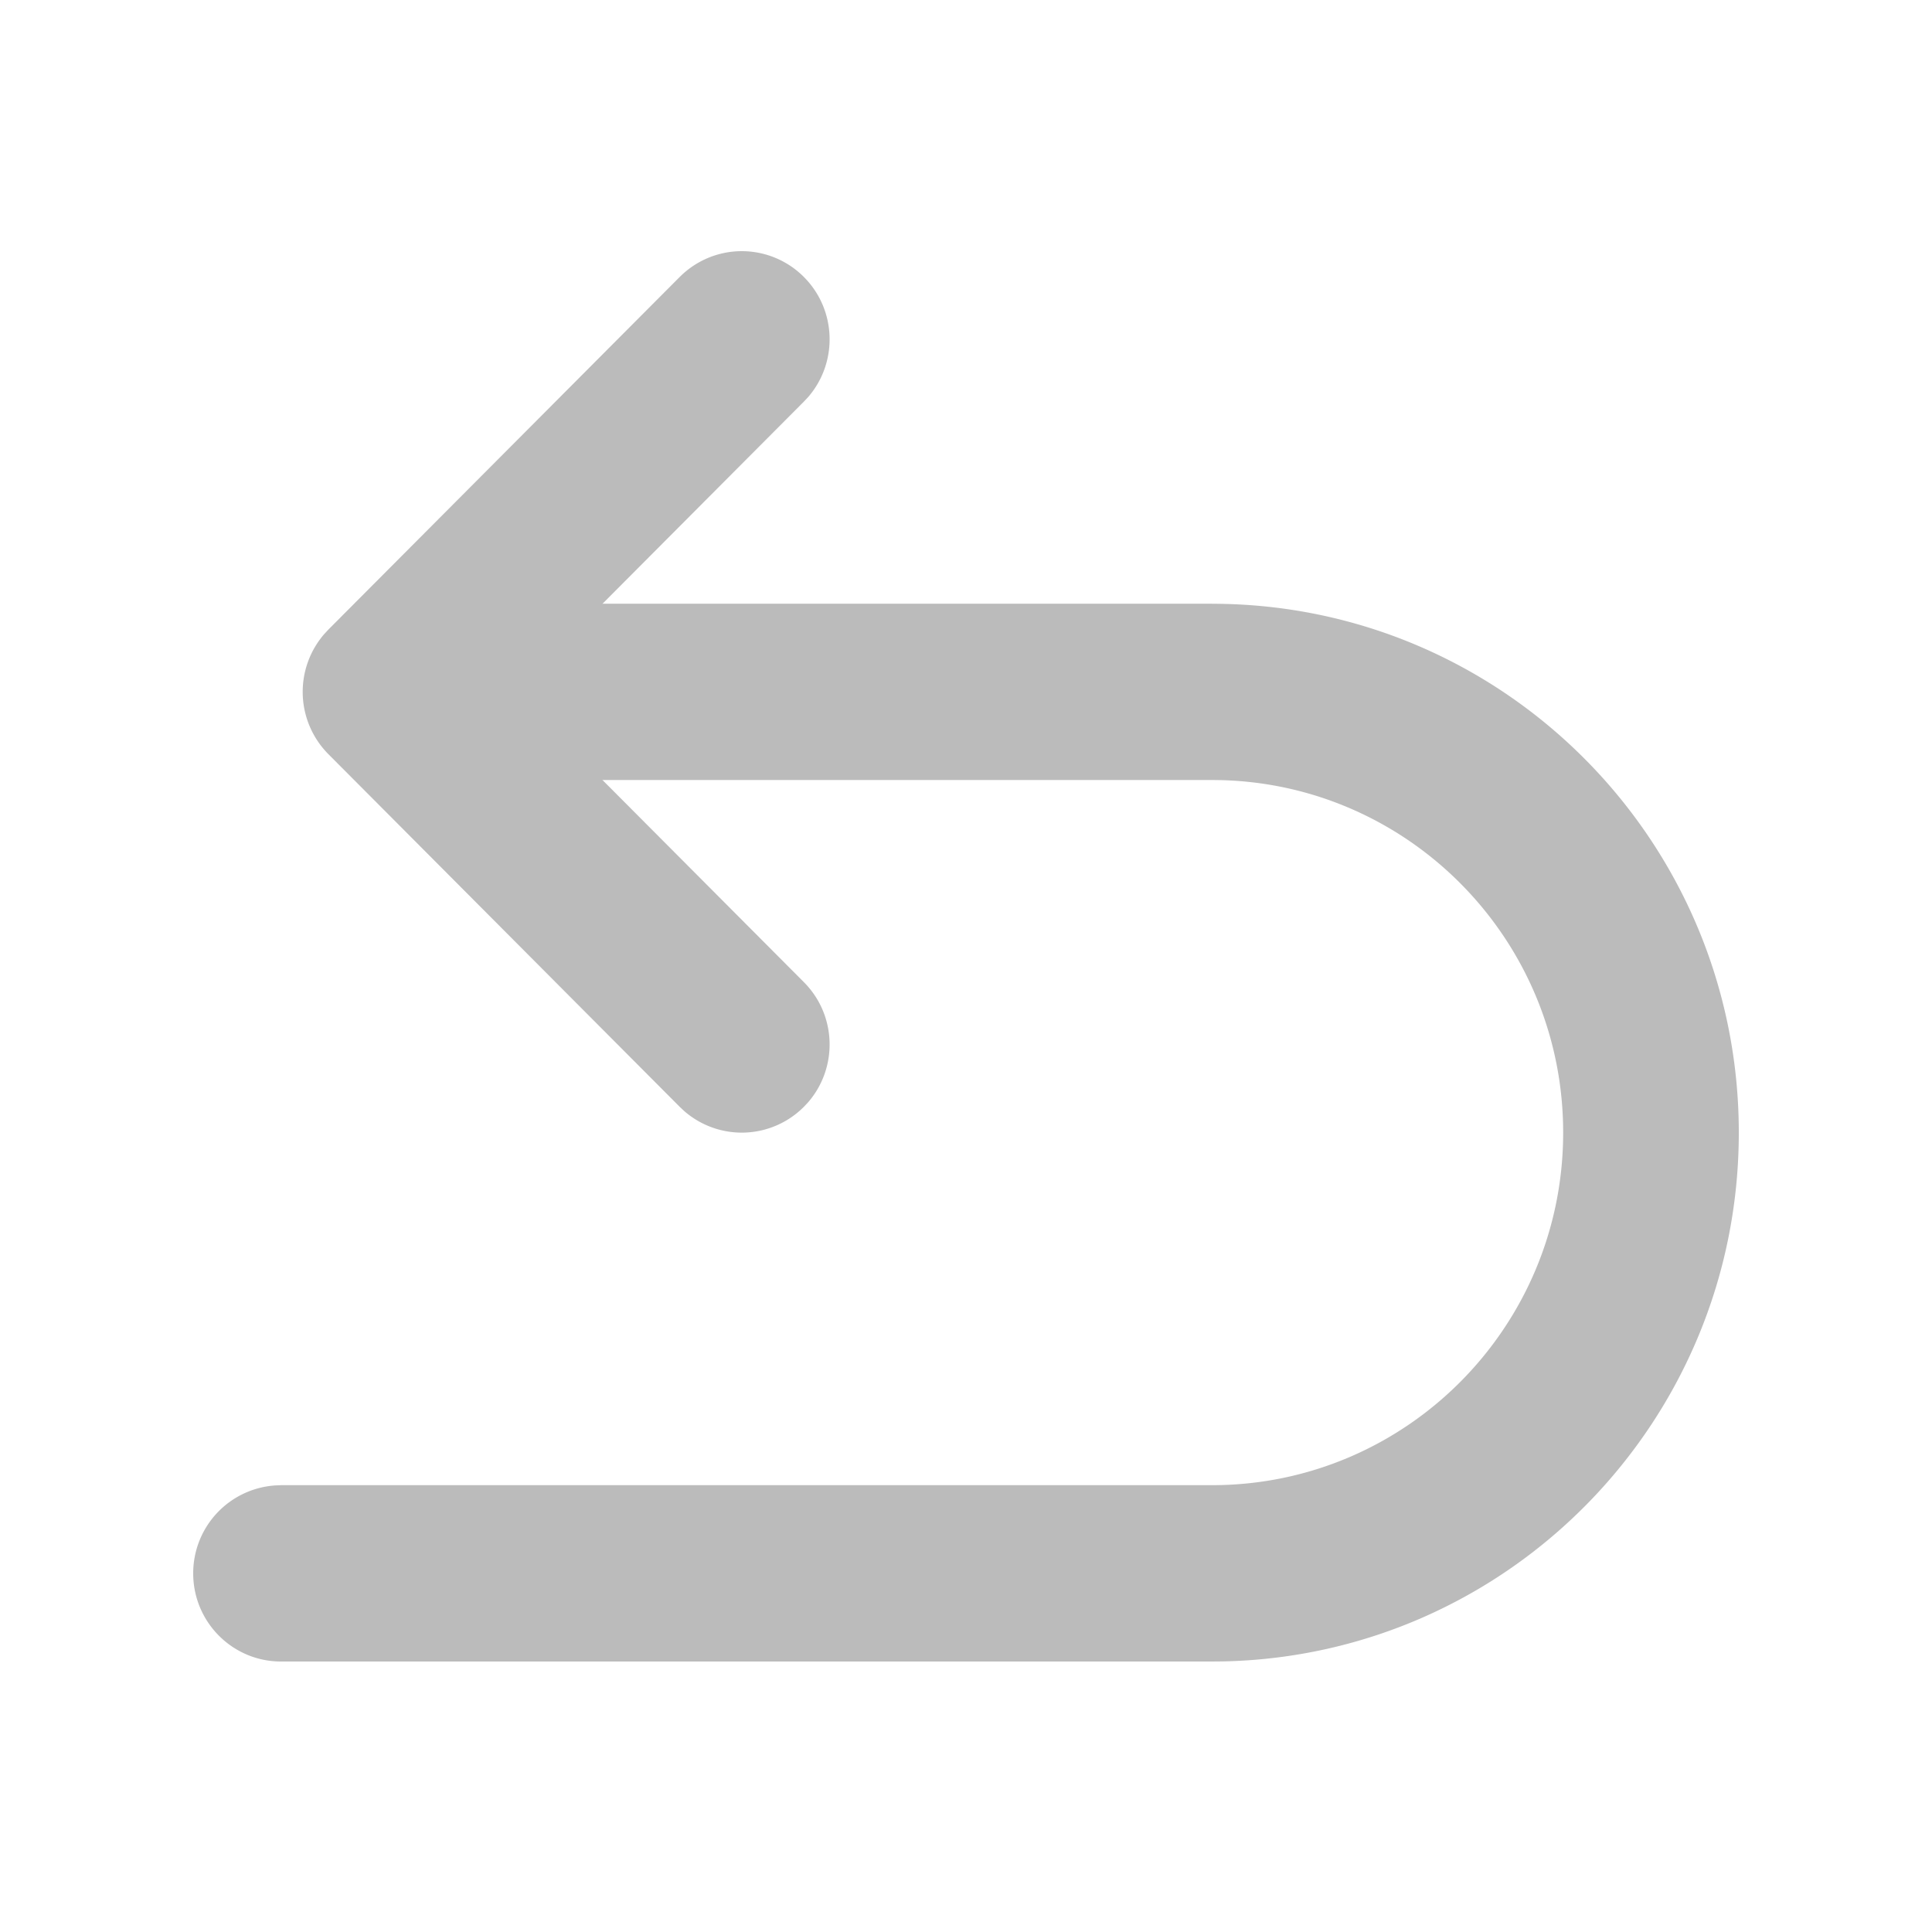 <svg width="55" height="55" xmlns="http://www.w3.org/2000/svg"><g fill="#BBB"><path d="M34.5 17.188c8.284 0 15 6.74 15 15.056 0 8.21-6.547 14.885-14.686 15.053l-.314.003H8c-1.38 0-2.5-1.123-2.5-2.51a2.505 2.505 0 012.336-2.503L8 42.28h26.5c5.523 0 10-4.494 10-10.037 0-5.45-4.327-9.885-9.72-10.034l-.28-.004H13.358c-1.38 0-2.5-1.123-2.5-2.51a2.505 2.505 0 012.336-2.503l.164-.006H34.5z"/><path d="M19.35 7.885a2.493 2.493 0 013.535 0c.934.937.974 2.432.122 3.418l-.122.13-8.233 8.264 8.233 8.263c.934.937.974 2.432.122 3.418l-.122.13a2.493 2.493 0 01-3.405.123l-.13-.122-10-10.038a2.516 2.516 0 01-.123-3.417l.122-.132 10-10.037z"/></g></svg>